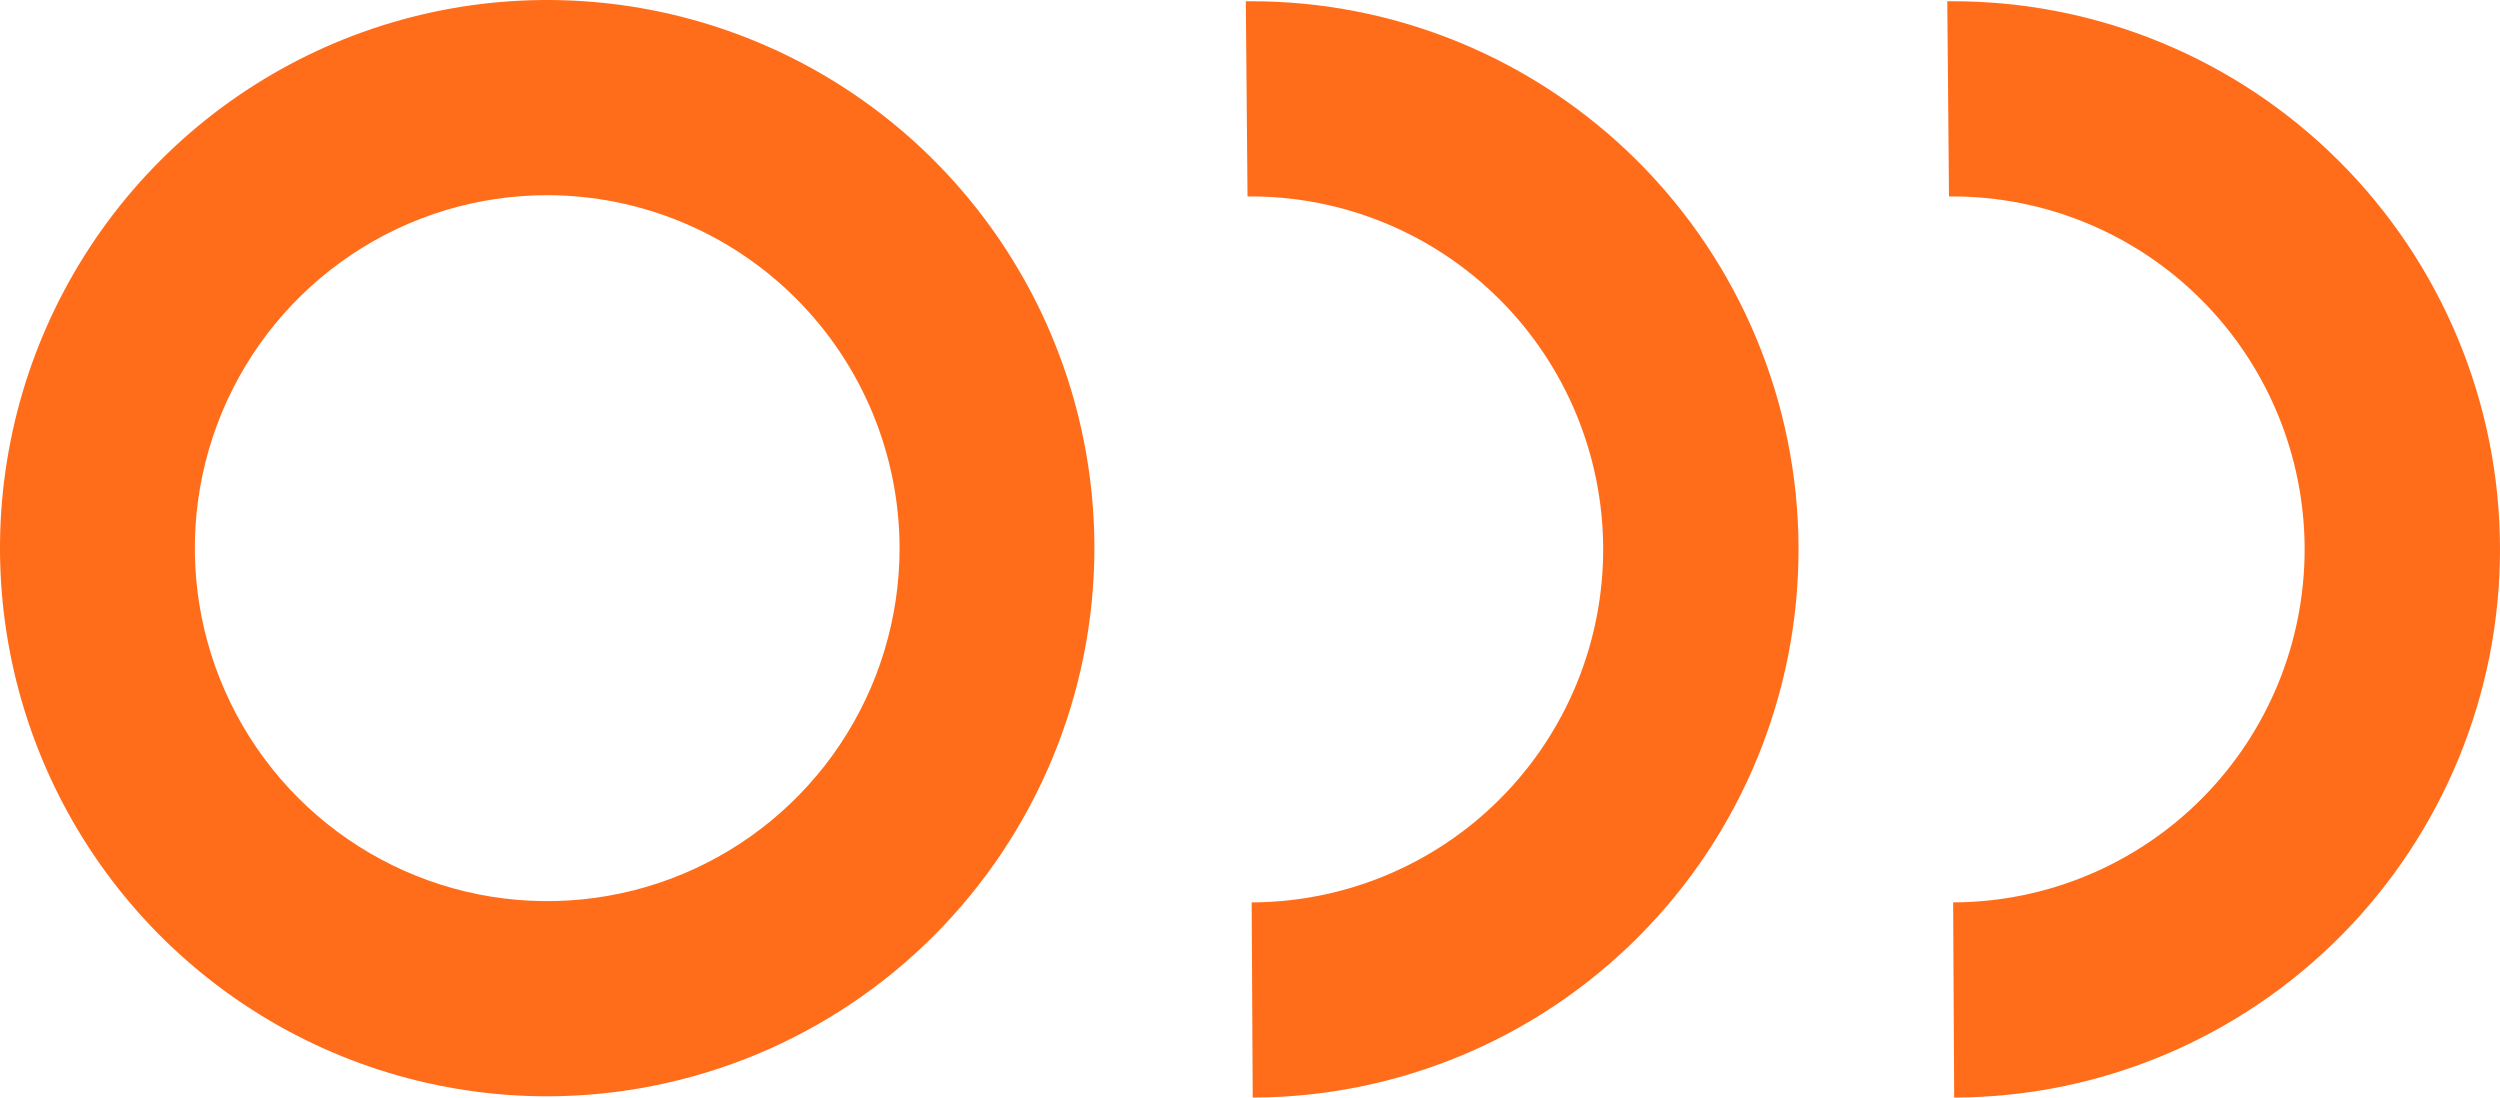 <svg width="82" height="36" viewBox="0 0 82 36" fill="none" xmlns="http://www.w3.org/2000/svg">
<g id="Logomark">
<path d="M17.949 35.959C14.399 35.959 10.928 34.905 7.977 32.929C5.025 30.954 2.725 28.146 1.366 24.86C0.008 21.575 -0.348 17.96 0.345 14.472C1.037 10.984 2.747 7.781 5.257 5.266C7.767 2.752 10.965 1.039 14.447 0.345C17.929 -0.348 21.538 0.008 24.817 1.369C28.097 2.729 30.9 5.034 32.872 7.991C34.844 10.947 35.897 14.424 35.897 17.98C35.892 22.747 33.999 27.317 30.634 30.688C27.27 34.058 22.707 35.954 17.949 35.959ZM17.949 6.402C15.663 6.402 13.428 7.081 11.528 8.353C9.627 9.626 8.146 11.434 7.271 13.549C6.396 15.665 6.167 17.993 6.613 20.238C7.059 22.484 8.16 24.547 9.776 26.166C11.393 27.785 13.452 28.888 15.694 29.335C17.936 29.781 20.26 29.552 22.371 28.676C24.483 27.8 26.288 26.316 27.558 24.412C28.828 22.508 29.506 20.27 29.506 17.98C29.502 14.91 28.283 11.968 26.116 9.798C23.95 7.627 21.013 6.406 17.949 6.402Z" fill="#FF6D1B"/>
<path d="M40.863 0.041H40.997C45.758 0.028 50.328 1.911 53.702 5.274C57.077 8.637 58.98 13.206 58.992 17.974C59.004 22.743 57.124 27.321 53.767 30.701C50.41 34.082 45.849 35.988 41.089 36L41.055 29.598C44.12 29.59 47.057 28.363 49.219 26.186C51.381 24.01 52.591 21.062 52.584 17.991C52.576 14.921 51.351 11.979 49.178 9.813C47.005 7.648 44.062 6.435 40.997 6.443H40.919L40.863 0.041Z" fill="#FF6D1B"/>
<path d="M63.871 0.041H64.006C68.766 0.028 73.336 1.911 76.71 5.274C80.085 8.637 81.988 13.206 82 17.974C82.012 22.743 80.133 27.321 76.775 30.701C73.418 34.082 68.857 35.988 64.097 36L64.063 29.598C67.128 29.59 70.065 28.363 72.227 26.186C74.389 24.01 75.599 21.062 75.592 17.991C75.584 14.921 74.359 11.979 72.186 9.813C70.013 7.648 67.071 6.435 64.006 6.443H63.927L63.871 0.041Z" fill="#FF6D1B"/>
</g>
</svg>
